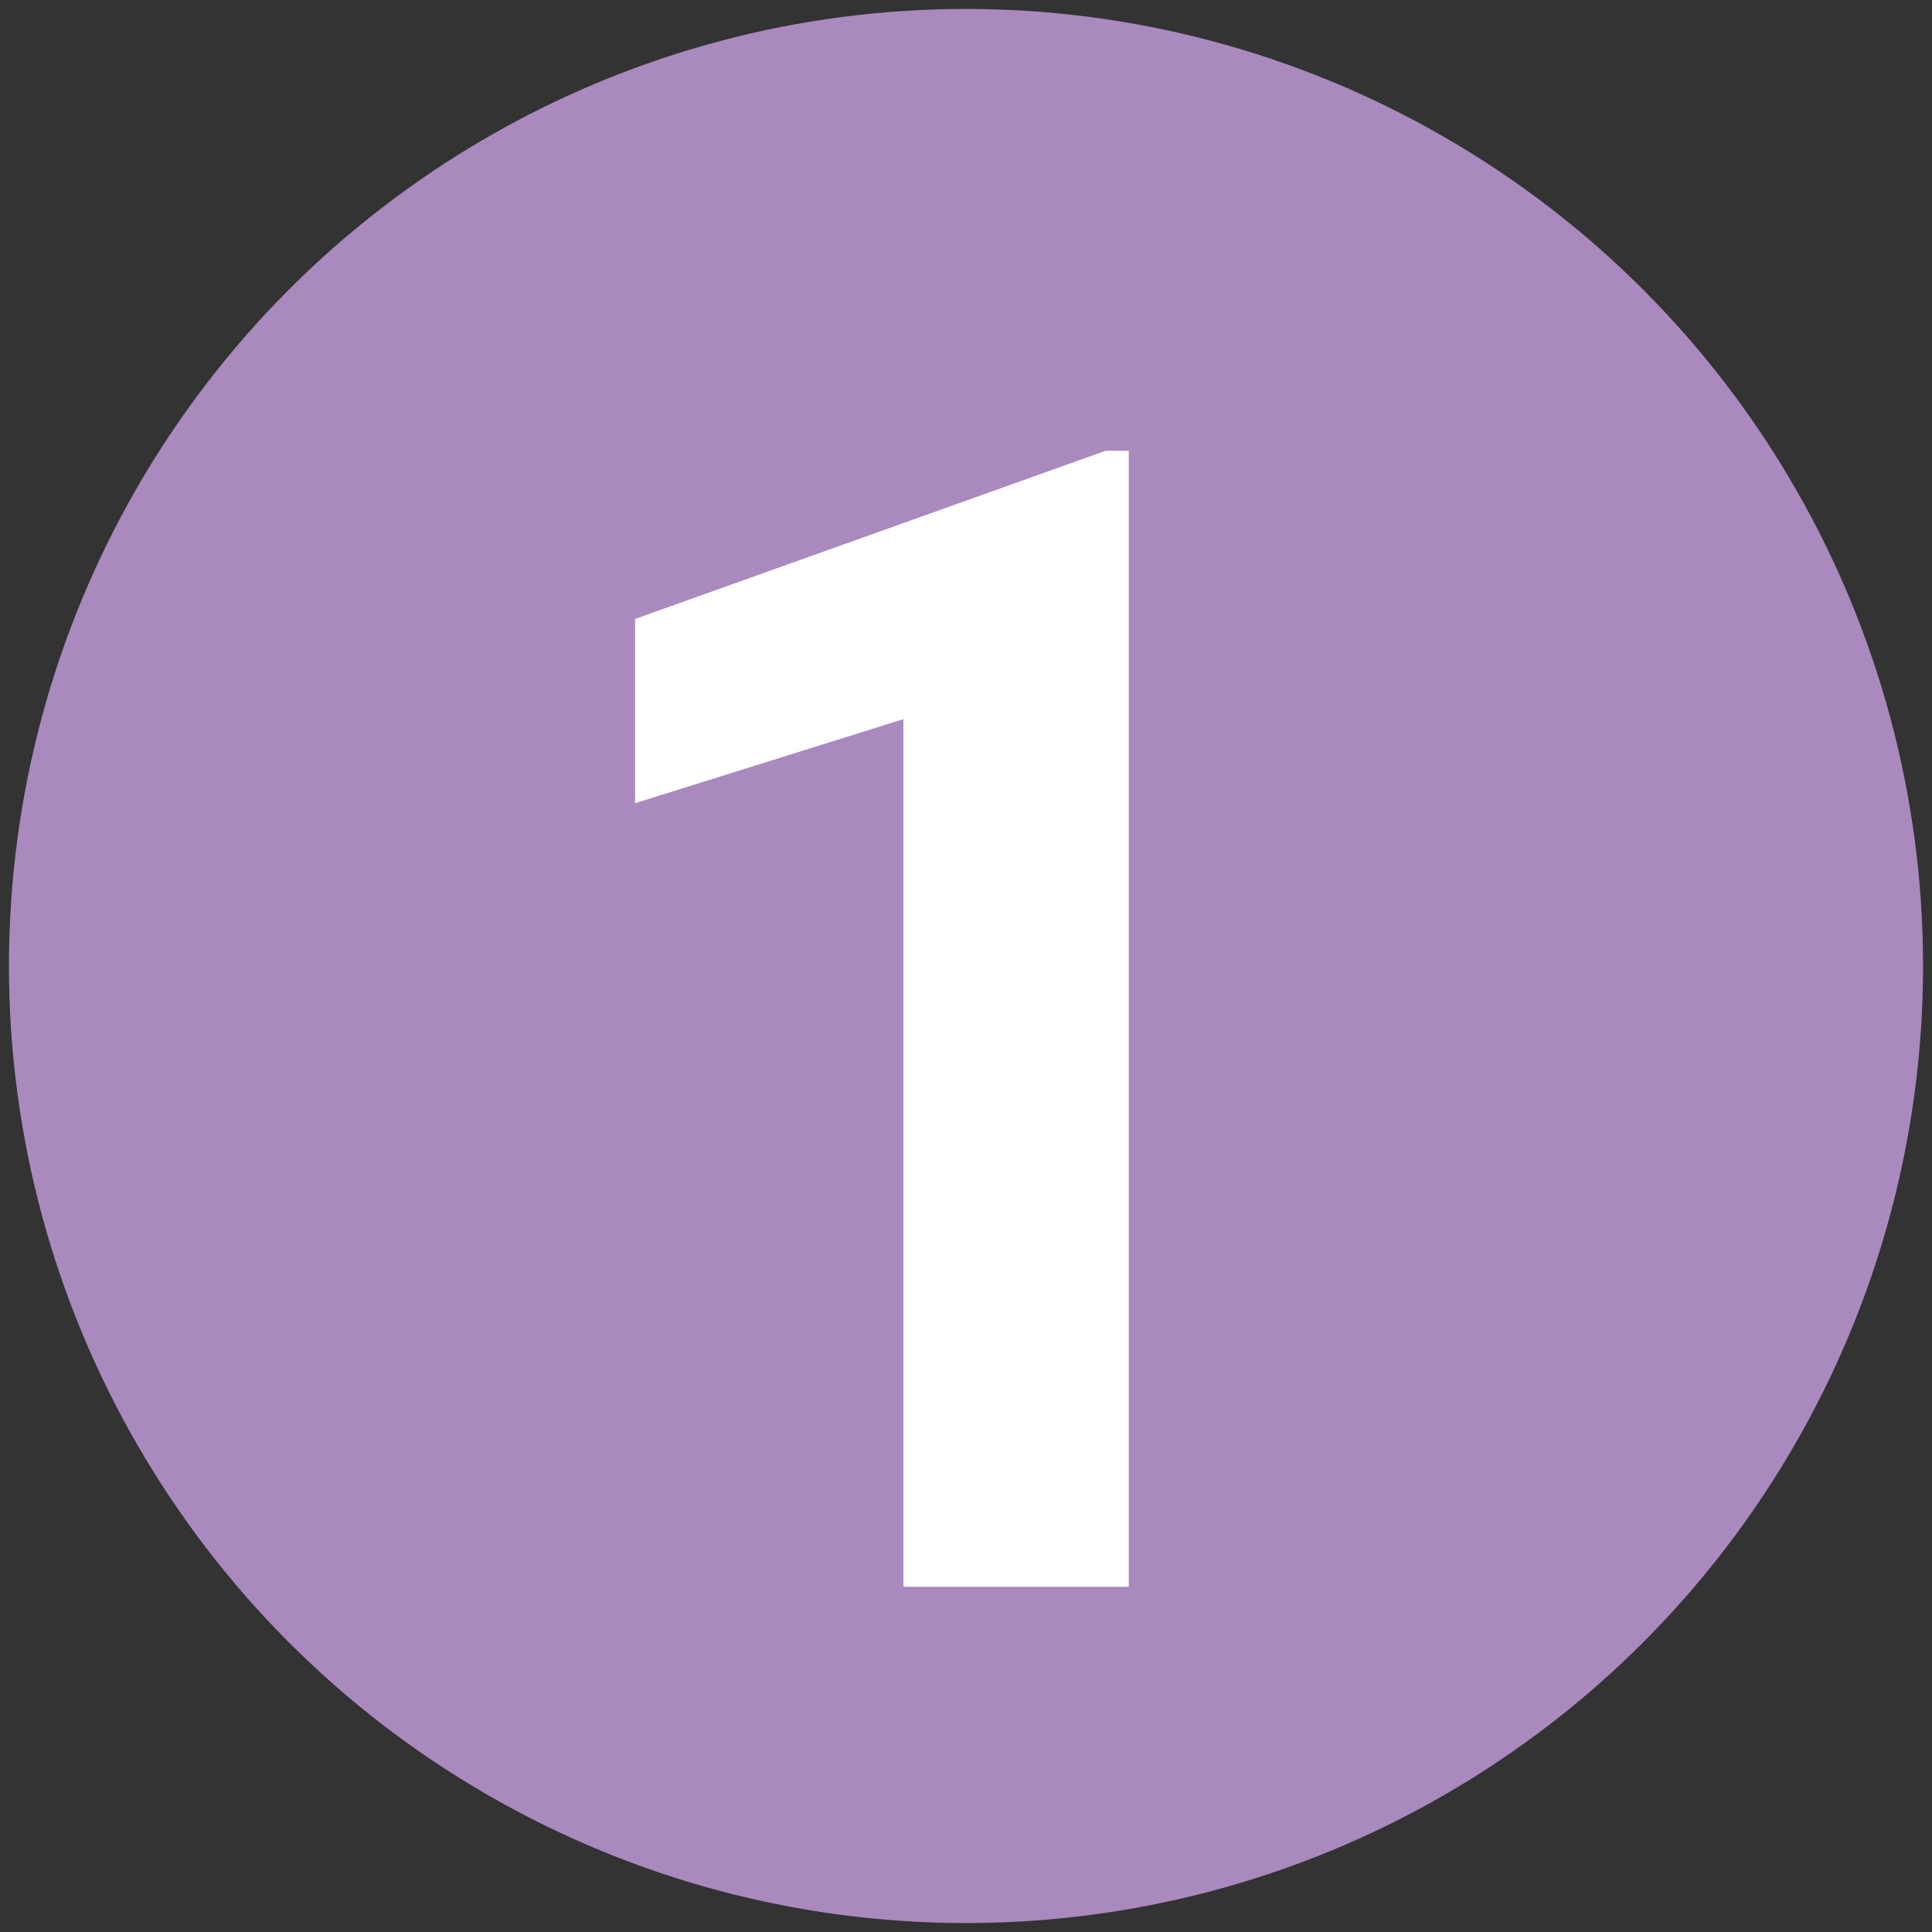 <?xml version="1.0" encoding="utf-8"?>
<!-- Generator: Adobe Illustrator 25.4.0, SVG Export Plug-In . SVG Version: 6.00 Build 0)  -->
<svg version="1.1" xmlns="http://www.w3.org/2000/svg" xmlns:xlink="http://www.w3.org/1999/xlink" x="0px" y="0px"
	 viewBox="0 0 108 108" style="enable-background:new 0 0 108 108;" xml:space="preserve">
<rect x="0" y="0" width="108" height="108" fill="#333333" stroke="none"/>
<style type="text/css">
	.st0{fill:#AA89BE;}
	.st1{enable-background:new    ;}
	.st2{fill:#FFFFFF;}
	.st3{display:none;}
	.st4{display:inline;fill:#AA89BE;}
	.st5{display:inline;enable-background:new    ;}
</style>
<g id="Livello_1">
	<circle id="Ellisse_59" class="st0" cx="54" cy="54" r="53.5"/>
	<g class="st1">
		<path class="st2" d="M63.1,88.7H50.5V40.2l-15,4.7V34.6l26.3-9.4h1.3V88.7z"/>
	</g>
</g>
<g id="_x32_" class="st3">
	<circle id="Ellisse_60" class="st4" cx="54.2" cy="53.7" r="53.5"/>
	<g class="st5">
		<path class="st2" d="M76.2,83.4H32.8v-8.6l20.5-21.9c2.8-3.1,4.9-5.8,6.2-8.1c1.3-2.3,2-4.5,2-6.5c0-2.8-0.7-5-2.1-6.6
			c-1.4-1.6-3.5-2.4-6.1-2.4c-2.8,0-5.1,1-6.7,2.9c-1.6,2-2.5,4.5-2.5,7.7H31.5c0-3.9,0.9-7.4,2.8-10.6c1.8-3.2,4.4-5.7,7.8-7.5
			c3.4-1.8,7.2-2.7,11.5-2.7c6.5,0,11.6,1.6,15.2,4.7s5.4,7.6,5.4,13.3c0,3.1-0.8,6.3-2.4,9.6c-1.6,3.3-4.4,7-8.4,11.4L49,73.3h27.3
			V83.4z"/>
	</g>
</g>
<g id="Livello_3" class="st3">
	<circle id="Ellisse_61" class="st4" cx="54.2" cy="53.7" r="53.5"/>
	<g class="st5">
		<path class="st2" d="M45.6,48.1h6.7c3.2,0,5.6-0.8,7.1-2.4c1.5-1.6,2.3-3.7,2.3-6.4c0-2.6-0.8-4.5-2.3-6c-1.5-1.4-3.6-2.1-6.3-2.1
			c-2.4,0-4.4,0.7-6.1,2c-1.6,1.3-2.4,3-2.4,5.2H32c0-3.3,0.9-6.3,2.7-8.9c1.8-2.6,4.3-4.7,7.5-6.2c3.2-1.5,6.7-2.2,10.6-2.2
			c6.7,0,12,1.6,15.8,4.8c3.8,3.2,5.7,7.6,5.7,13.3c0,2.9-0.9,5.6-2.7,8s-4.1,4.3-7,5.6c3.6,1.3,6.2,3.2,8,5.7
			c1.8,2.6,2.6,5.6,2.6,9.1c0,5.6-2.1,10.1-6.2,13.5c-4.1,3.4-9.5,5.1-16.3,5.1c-6.3,0-11.5-1.7-15.5-5c-4-3.3-6-7.7-6-13.2h12.6
			c0,2.4,0.9,4.3,2.7,5.8c1.8,1.5,4,2.3,6.6,2.3c3,0,5.3-0.8,7-2.4c1.7-1.6,2.5-3.7,2.5-6.3c0-6.3-3.5-9.5-10.4-9.5h-6.7V48.1z"/>
	</g>
</g>
<g id="Livello_4" class="st3">
	<circle id="Ellisse_62" class="st4" cx="54.2" cy="54.2" r="53.5"/>
	<g class="st5">
		<path class="st2" d="M70,61h7.2v10.1H70v13.7H57.4V71.2h-26l-0.6-7.9l26.4-41.8H70V61z M43.4,61h14V38.7l-0.8,1.4L43.4,61z"/>
	</g>
</g>
</svg>
